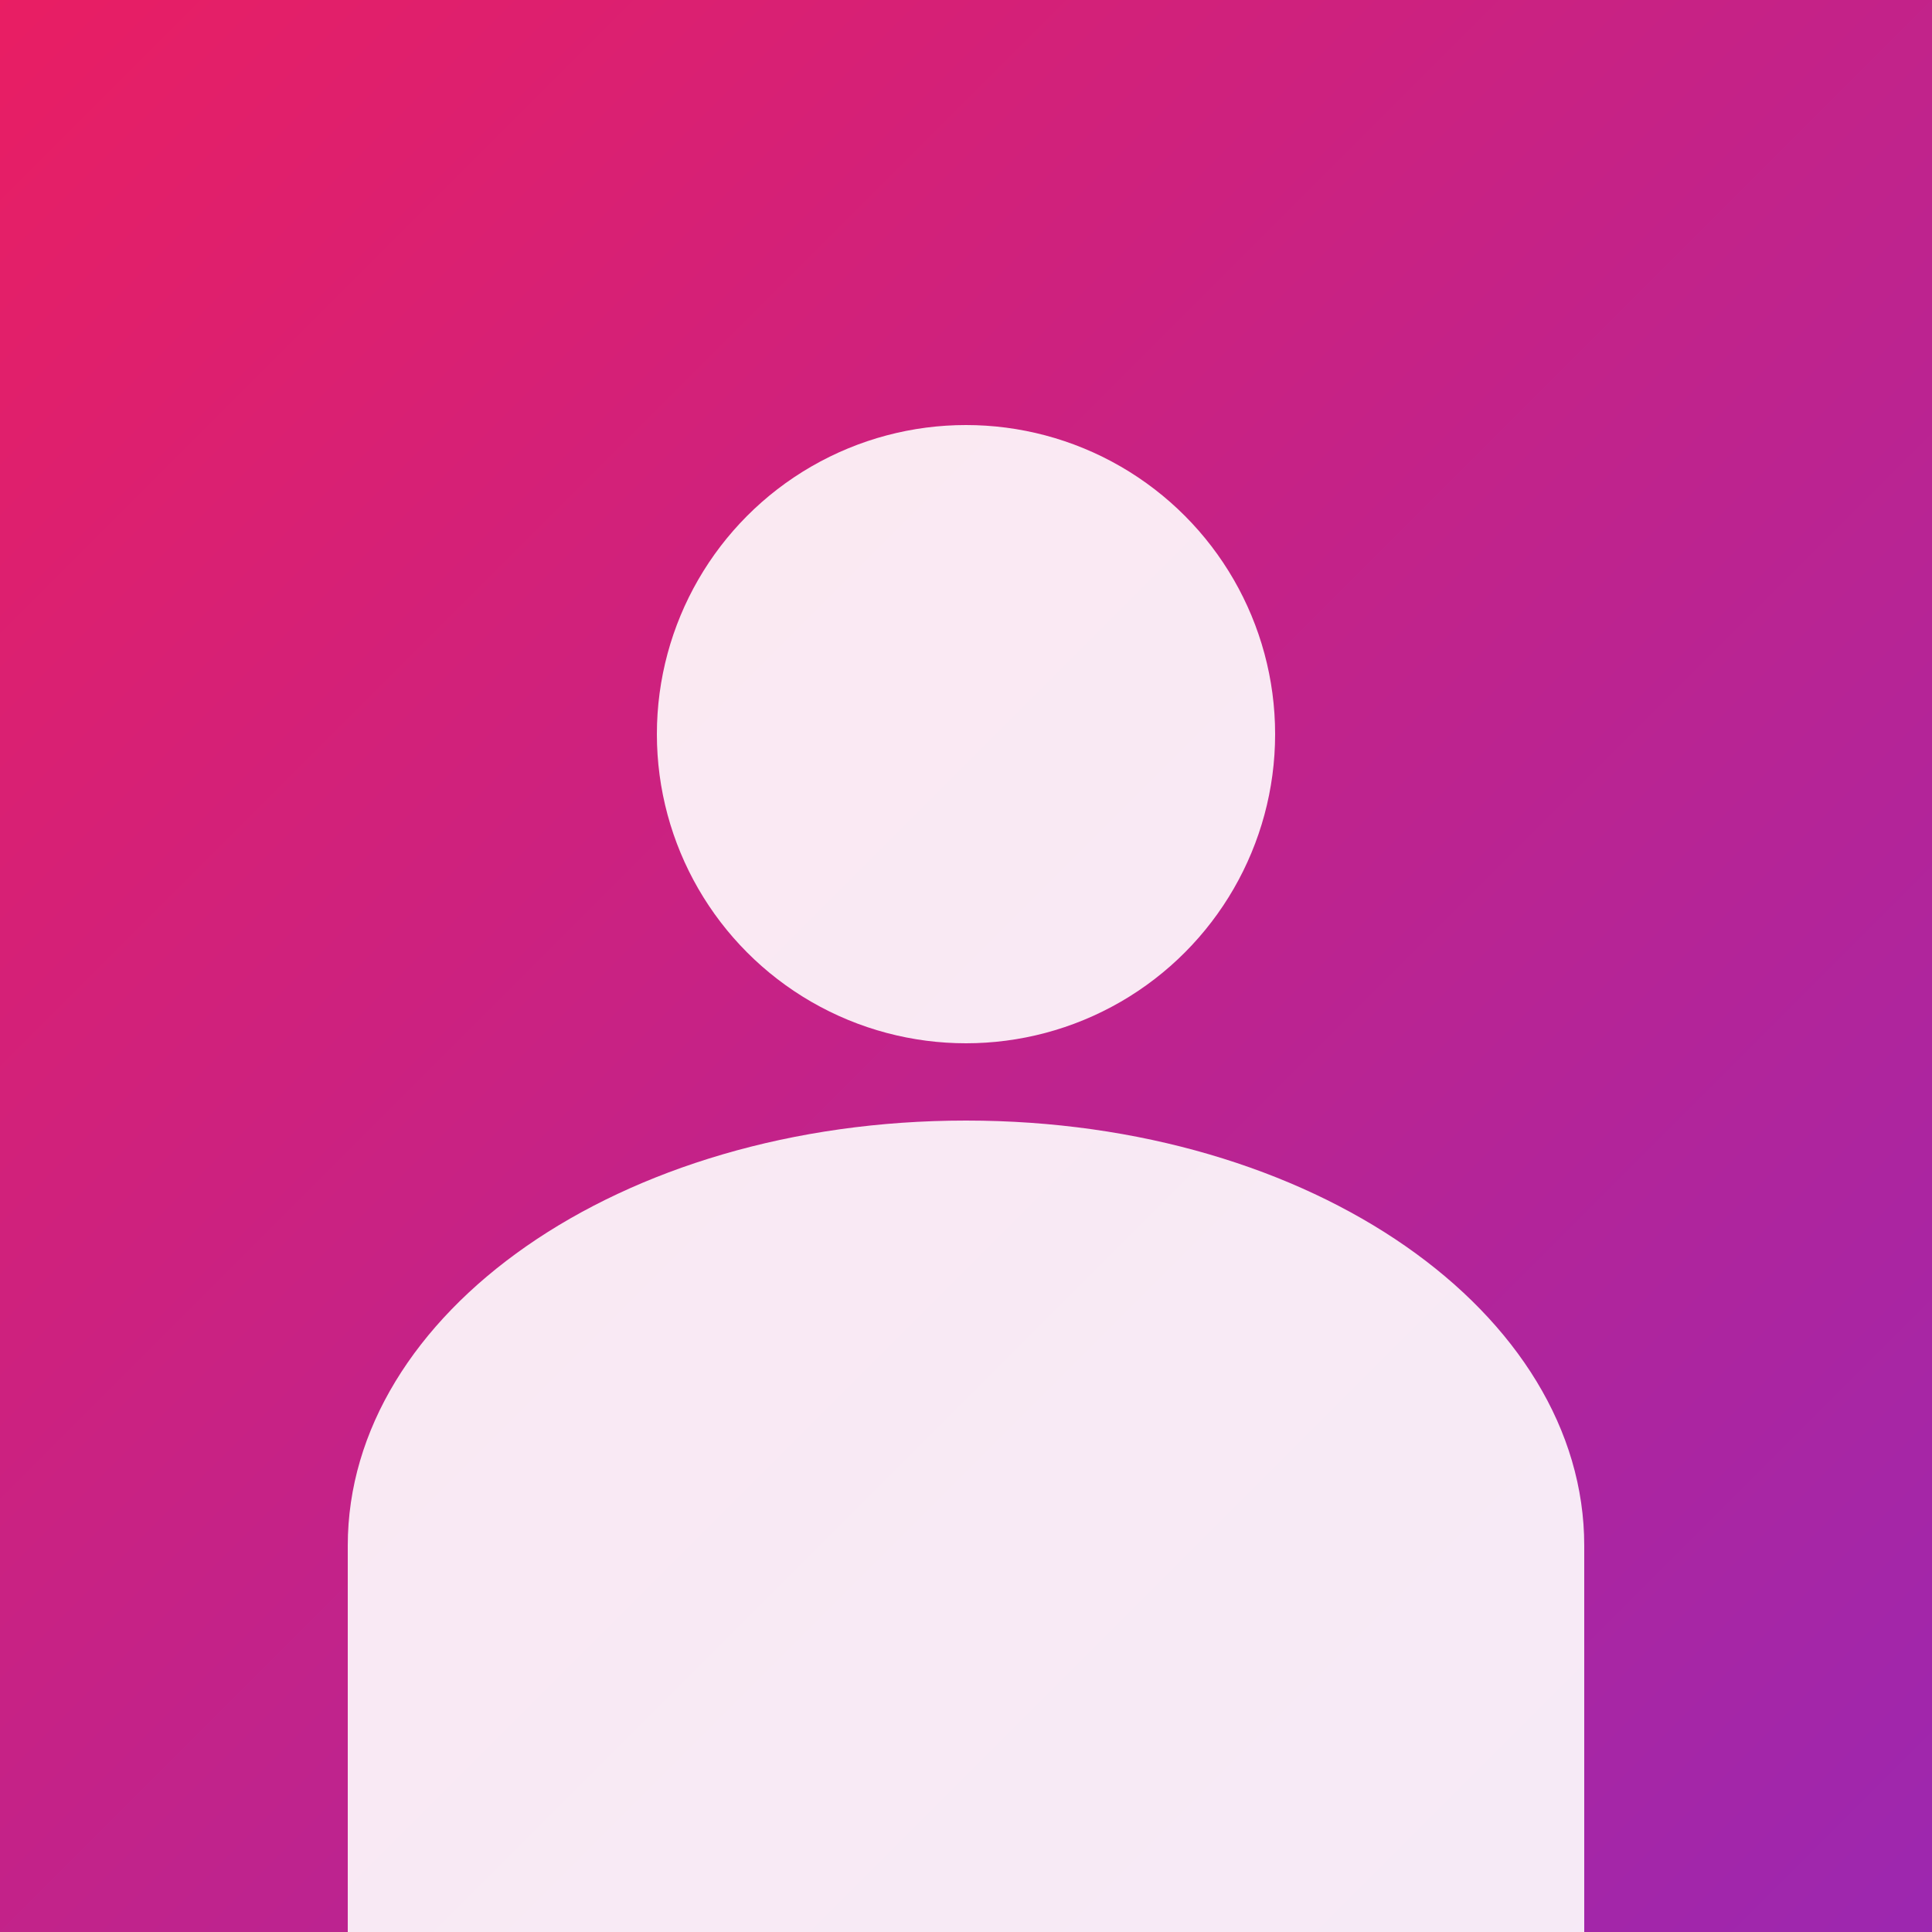 <svg xmlns="http://www.w3.org/2000/svg" viewBox="0 0 100 100"><rect x="0" y="0" width="100" height="100" fill="#333333" stroke="none"/><defs><linearGradient id="g" x1="0%" y1="0%" x2="100%" y2="100%"><stop offset="0%" stop-color="#e91e63"/><stop offset="100%" stop-color="#9c27b0"/></linearGradient></defs><rect width="100" height="100" fill="url(#g)"/><circle cx="50" cy="38" r="16" fill="#fff" opacity=".9"/><path d="M50 58c-18 0-32 10-32 22v20h64V80c0-12-14-22-32-22z" fill="#fff" opacity=".9"/></svg>
